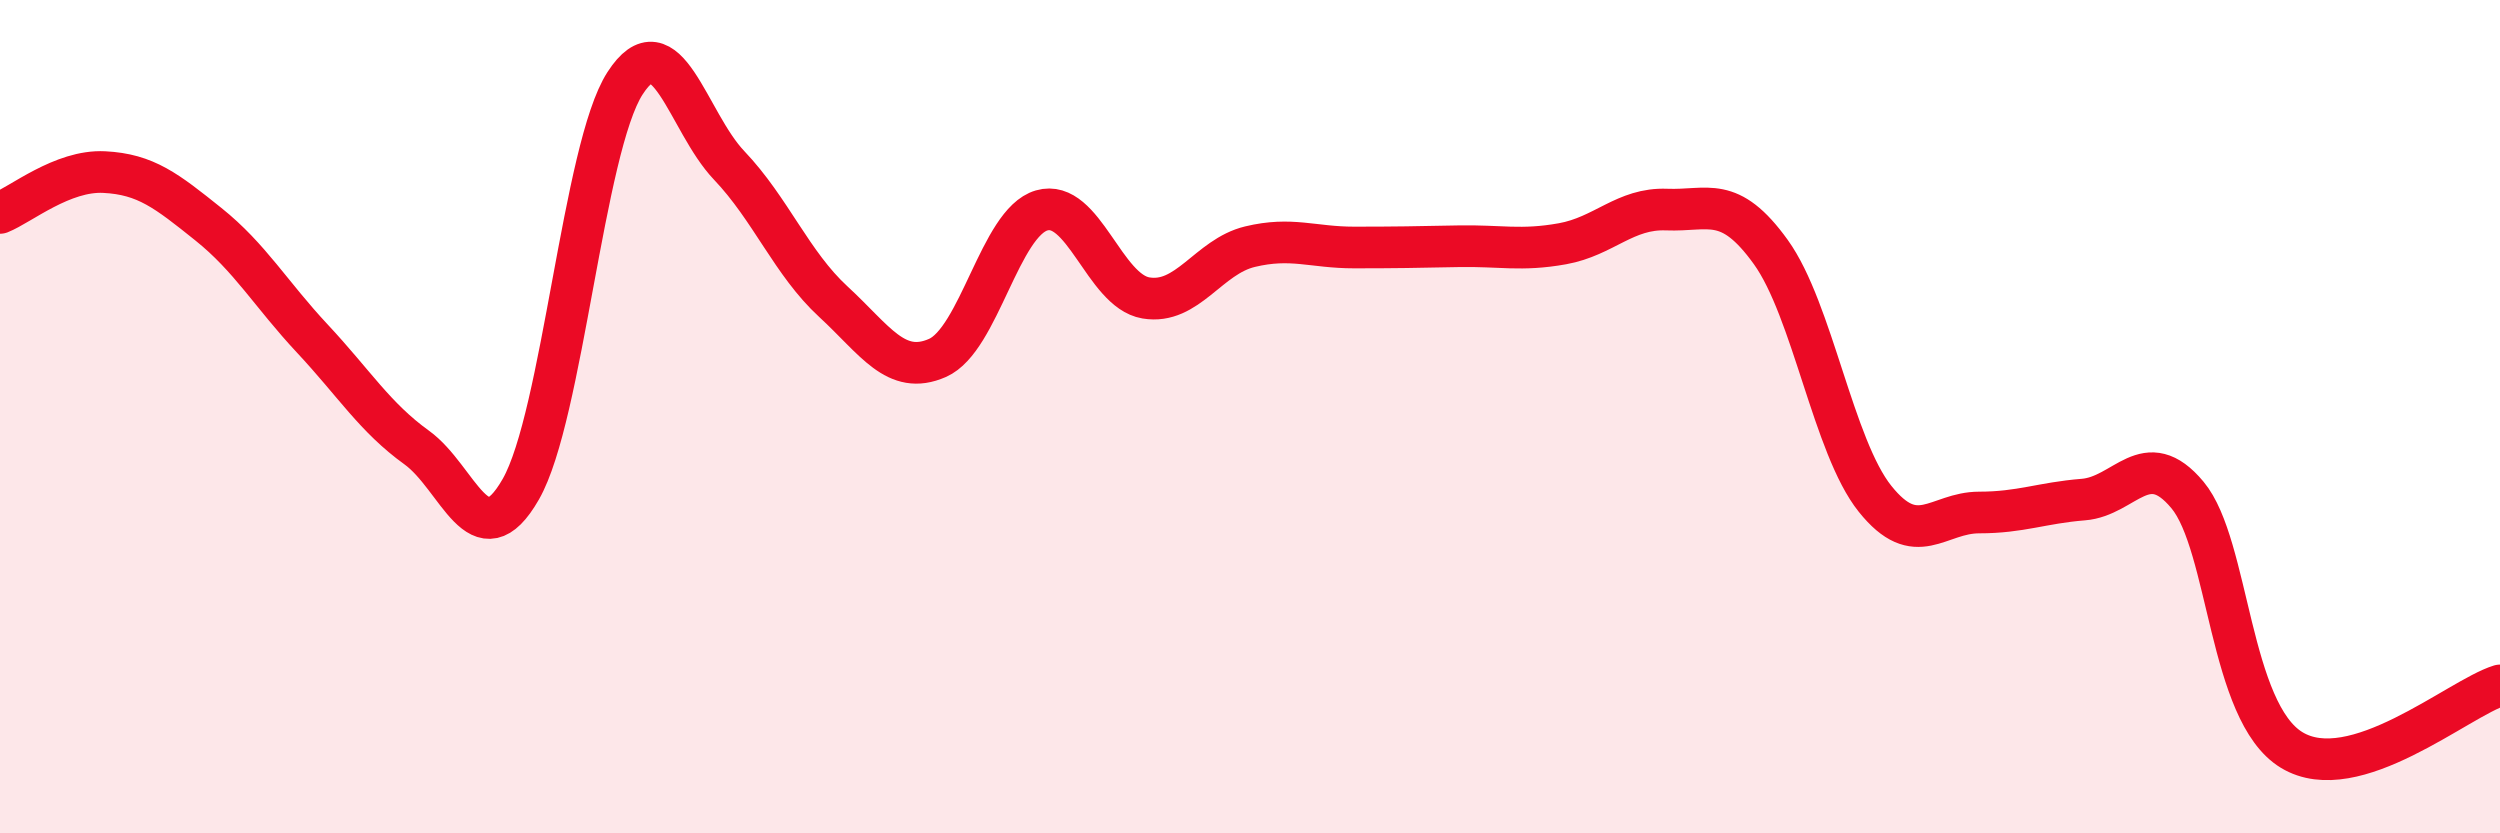 
    <svg width="60" height="20" viewBox="0 0 60 20" xmlns="http://www.w3.org/2000/svg">
      <path
        d="M 0,5.11 C 0.5,4.91 1.5,4.08 2.5,4.13 C 3.5,4.18 4,4.58 5,5.38 C 6,6.18 6.5,7.06 7.5,8.13 C 8.5,9.2 9,10.02 10,10.74 C 11,11.46 11.5,13.49 12.5,11.74 C 13.5,9.99 14,3.55 15,2 C 16,0.45 16.5,2.92 17.5,3.97 C 18.5,5.02 19,6.32 20,7.24 C 21,8.16 21.5,9.03 22.5,8.59 C 23.5,8.15 24,5.34 25,5.05 C 26,4.76 26.5,6.98 27.5,7.15 C 28.5,7.32 29,6.16 30,5.92 C 31,5.68 31.5,5.94 32.5,5.94 C 33.5,5.94 34,5.93 35,5.91 C 36,5.89 36.5,6.03 37.5,5.85 C 38.5,5.67 39,4.99 40,5.03 C 41,5.07 41.5,4.66 42.5,6.05 C 43.5,7.44 44,10.72 45,11.97 C 46,13.22 46.5,12.3 47.5,12.3 C 48.5,12.3 49,12.07 50,11.99 C 51,11.91 51.5,10.68 52.5,11.88 C 53.5,13.08 53.5,17.09 55,18 C 56.5,18.91 59,16.76 60,16.45L60 20L0 20Z"
        fill="#EB0A25"
        opacity="0.1"
        stroke-linecap="round"
        stroke-linejoin="round"
      />
      <path
        d="M 0,5.11 C 0.5,4.91 1.5,4.08 2.5,4.13 C 3.5,4.18 4,4.58 5,5.38 C 6,6.18 6.5,7.06 7.5,8.13 C 8.5,9.2 9,10.02 10,10.74 C 11,11.46 11.5,13.49 12.5,11.74 C 13.5,9.99 14,3.55 15,2 C 16,0.45 16.5,2.92 17.5,3.97 C 18.5,5.02 19,6.32 20,7.24 C 21,8.16 21.5,9.03 22.5,8.59 C 23.5,8.15 24,5.34 25,5.05 C 26,4.76 26.5,6.98 27.5,7.15 C 28.5,7.32 29,6.16 30,5.92 C 31,5.68 31.5,5.94 32.5,5.94 C 33.5,5.94 34,5.93 35,5.91 C 36,5.89 36.5,6.03 37.5,5.85 C 38.5,5.67 39,4.99 40,5.03 C 41,5.07 41.5,4.66 42.5,6.05 C 43.5,7.44 44,10.72 45,11.97 C 46,13.22 46.5,12.3 47.5,12.3 C 48.5,12.3 49,12.07 50,11.99 C 51,11.91 51.5,10.68 52.5,11.88 C 53.5,13.08 53.5,17.09 55,18 C 56.5,18.91 59,16.76 60,16.45"
        stroke="#EB0A25"
        stroke-width="1"
        fill="none"
        stroke-linecap="round"
        stroke-linejoin="round"
      />
    </svg>
  